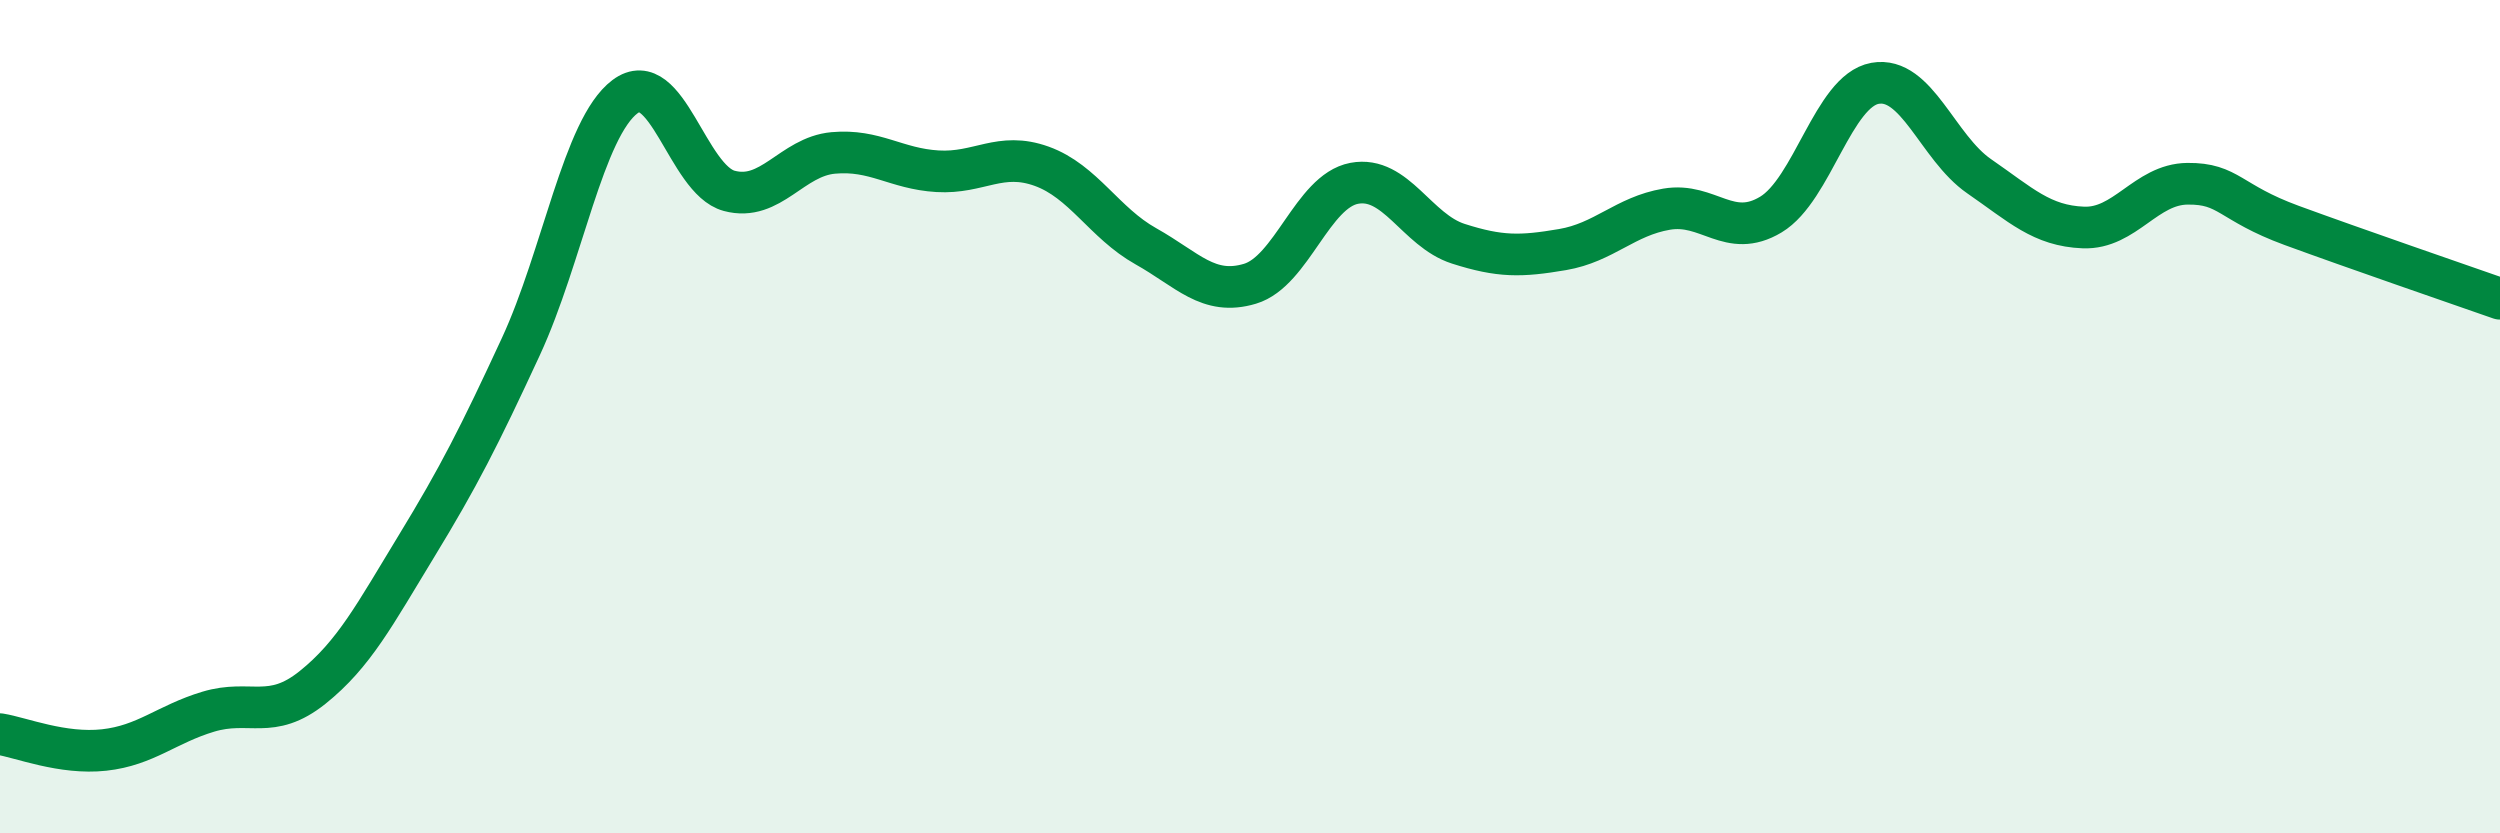
    <svg width="60" height="20" viewBox="0 0 60 20" xmlns="http://www.w3.org/2000/svg">
      <path
        d="M 0,17.62 C 0.5,17.7 1.5,18.11 2.5,18 C 3.5,17.89 4,17.38 5,17.08 C 6,16.78 6.5,17.3 7.5,16.5 C 8.5,15.7 9,14.74 10,13.1 C 11,11.46 11.5,10.48 12.5,8.32 C 13.5,6.16 14,3.07 15,2.32 C 16,1.57 16.5,4.31 17.5,4.58 C 18.5,4.85 19,3.76 20,3.67 C 21,3.58 21.5,4.05 22.5,4.11 C 23.5,4.17 24,3.63 25,3.99 C 26,4.35 26.5,5.35 27.5,5.91 C 28.5,6.47 29,7.11 30,6.81 C 31,6.51 31.5,4.59 32.5,4.4 C 33.5,4.21 34,5.53 35,5.85 C 36,6.17 36.5,6.16 37.5,5.99 C 38.5,5.82 39,5.19 40,5.02 C 41,4.85 41.5,5.75 42.5,5.15 C 43.5,4.55 44,2.18 45,2 C 46,1.82 46.5,3.54 47.5,4.23 C 48.5,4.92 49,5.42 50,5.46 C 51,5.5 51.5,4.42 52.5,4.41 C 53.5,4.4 53.5,4.86 55,5.41 C 56.5,5.96 59,6.82 60,7.17L60 20L0 20Z"
        fill="#008740"
        opacity="0.1"
        stroke-linecap="round"
        stroke-linejoin="round"
      />
      <path
        d="M 0,17.62 C 0.5,17.7 1.5,18.11 2.5,18 C 3.5,17.89 4,17.38 5,17.08 C 6,16.78 6.5,17.3 7.5,16.5 C 8.5,15.7 9,14.74 10,13.1 C 11,11.46 11.5,10.48 12.5,8.32 C 13.5,6.16 14,3.07 15,2.32 C 16,1.57 16.5,4.31 17.5,4.58 C 18.5,4.85 19,3.76 20,3.67 C 21,3.58 21.5,4.05 22.5,4.11 C 23.5,4.17 24,3.63 25,3.99 C 26,4.35 26.5,5.35 27.5,5.91 C 28.5,6.47 29,7.11 30,6.81 C 31,6.51 31.5,4.59 32.5,4.4 C 33.5,4.21 34,5.53 35,5.85 C 36,6.17 36.5,6.16 37.5,5.99 C 38.5,5.82 39,5.19 40,5.02 C 41,4.85 41.5,5.75 42.5,5.15 C 43.5,4.55 44,2.18 45,2 C 46,1.82 46.5,3.54 47.5,4.23 C 48.5,4.92 49,5.42 50,5.46 C 51,5.5 51.5,4.42 52.5,4.41 C 53.5,4.4 53.5,4.86 55,5.41 C 56.5,5.96 59,6.82 60,7.17"
        stroke="#008740"
        stroke-width="1"
        fill="none"
        stroke-linecap="round"
        stroke-linejoin="round"
      />
    </svg>
  